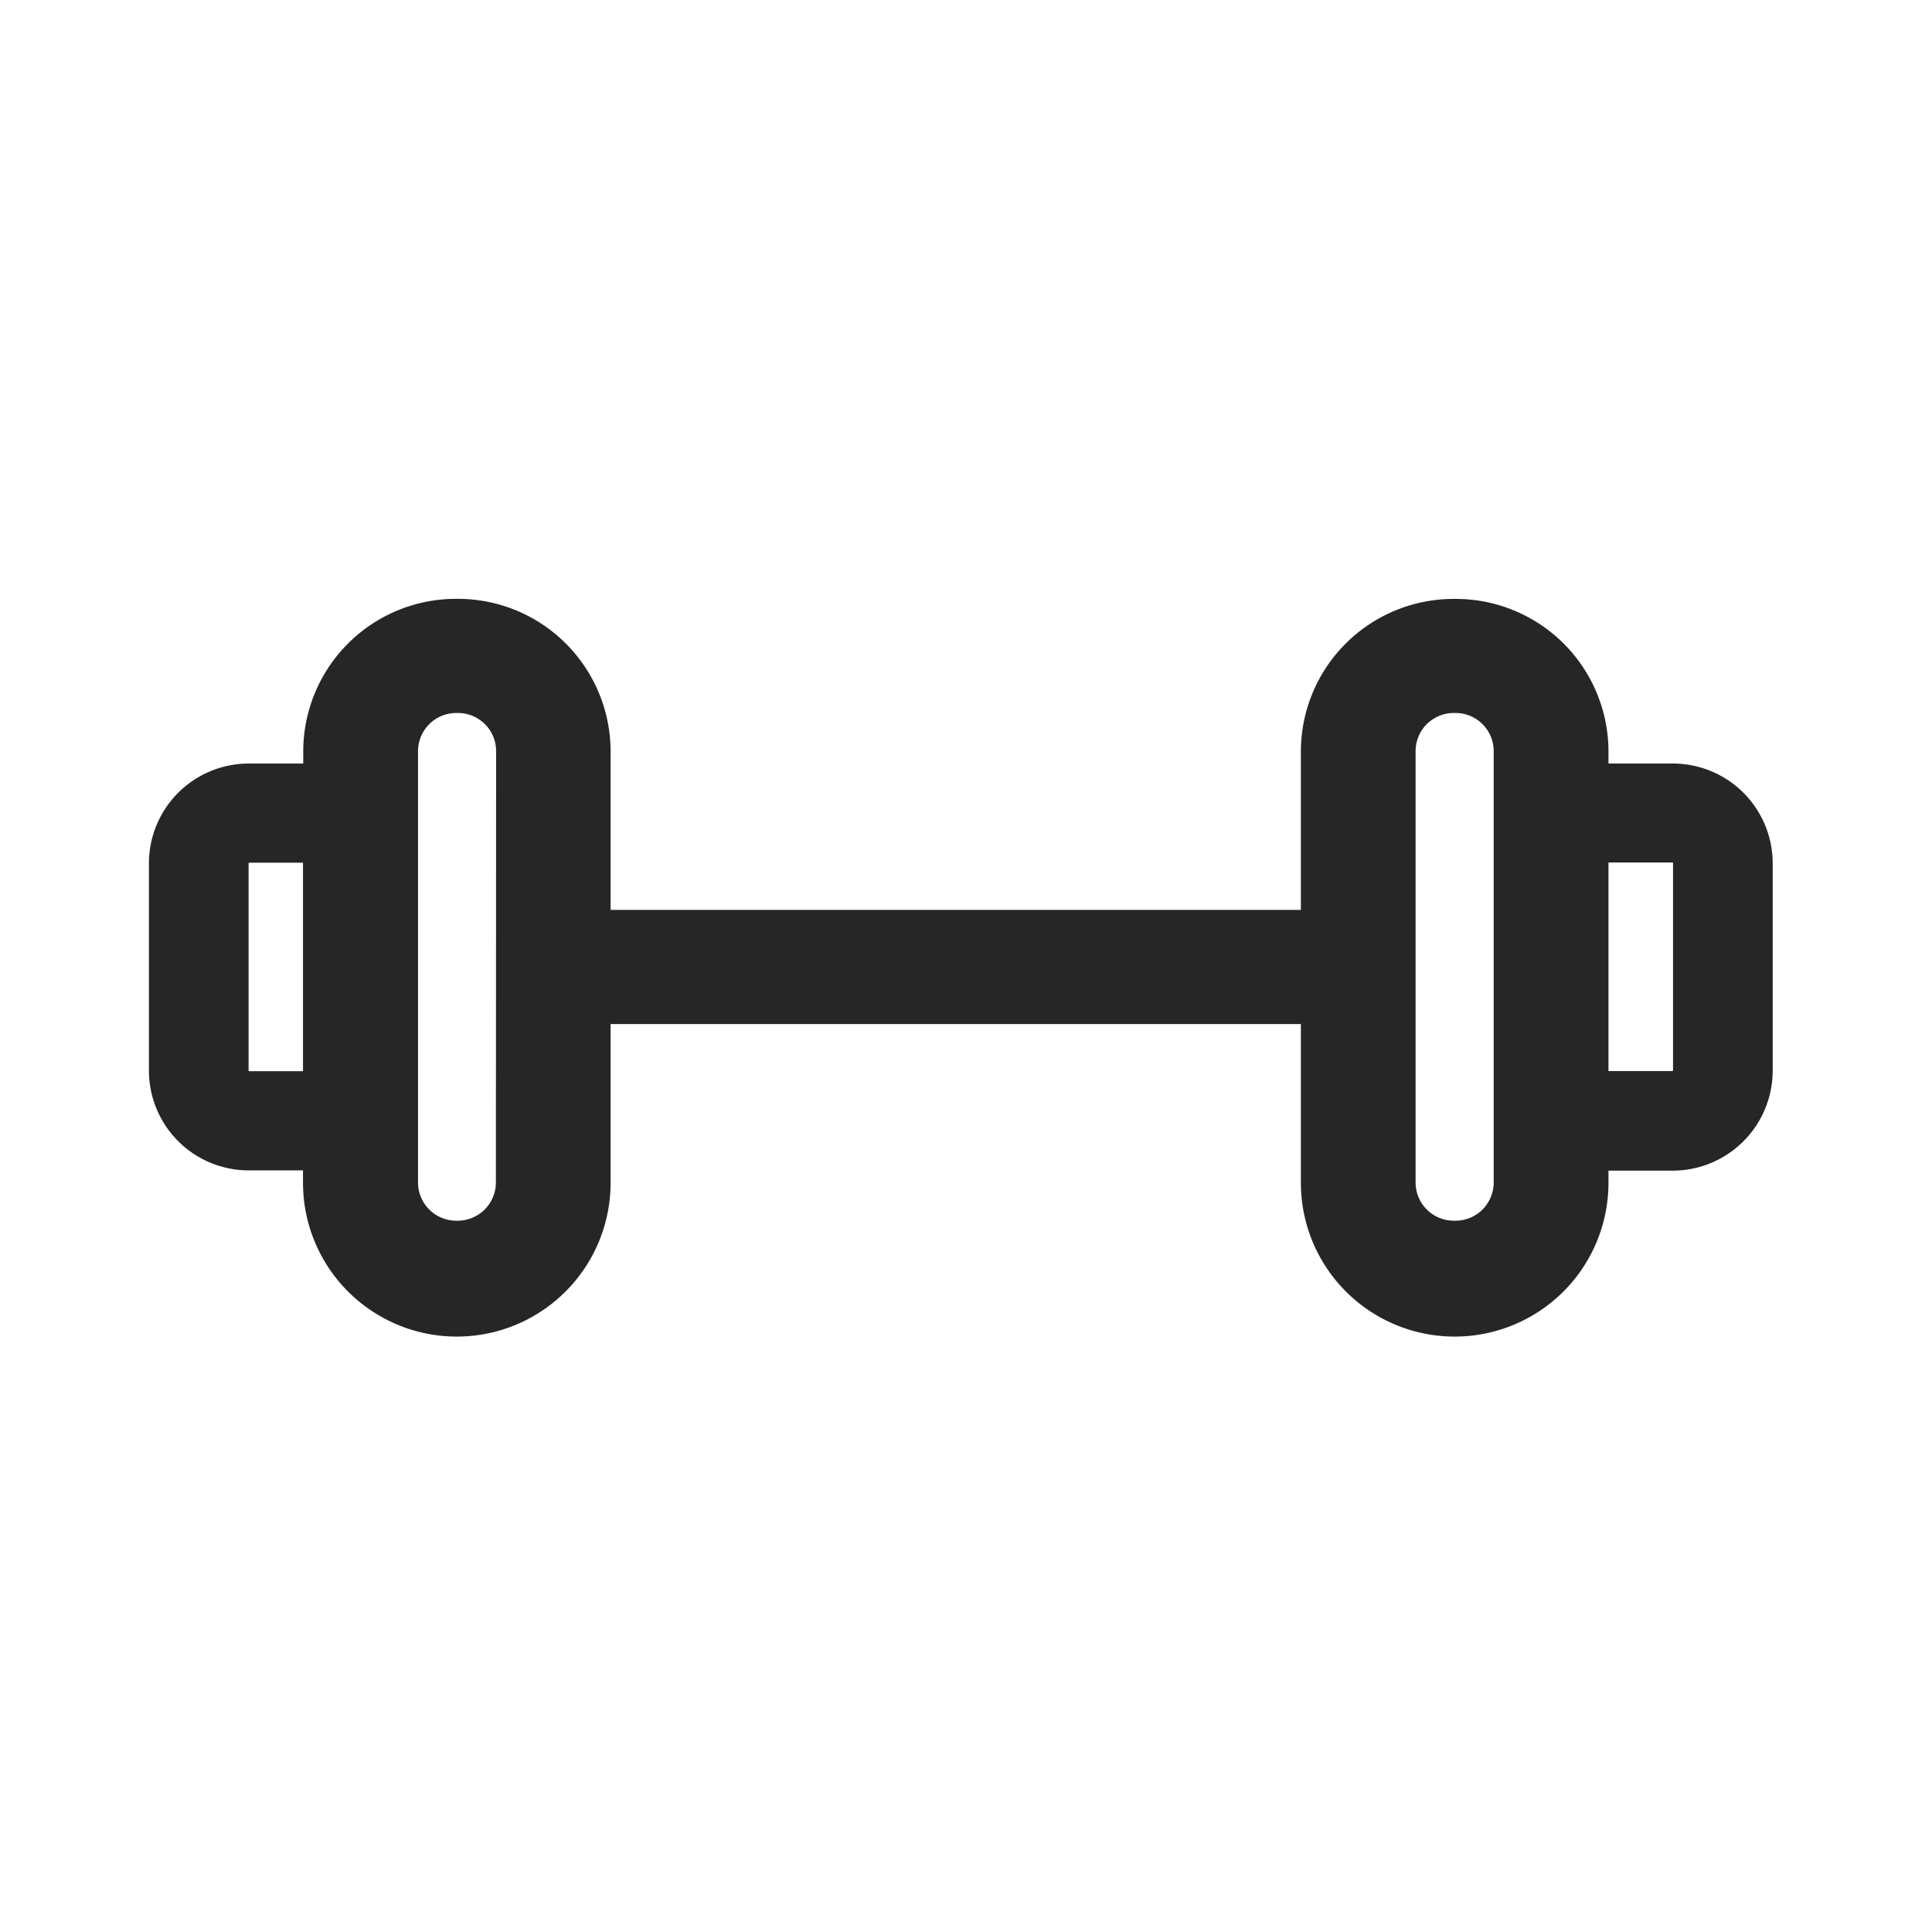 <svg xmlns="http://www.w3.org/2000/svg" fill="none" viewBox="0 0 24 24"><path fill="#262626" fill-rule="evenodd" stroke="#262626" stroke-width=".3" d="M20.776 9.635h-.852a1 1 0 0 0-.093.01v-.318A1.747 1.747 0 0 0 18.08 7.59h-.02a1.747 1.747 0 0 0-1.75 1.738v2.125H7.435V9.327a1.747 1.747 0 0 0-1.75-1.738h-.017a1.747 1.747 0 0 0-1.751 1.738v.318a1 1 0 0 0-.093-.01h-.73A1.09 1.09 0 0 0 2 10.722v2.58a1.09 1.09 0 0 0 1.095 1.087h.726c.031 0 .062-.007.093-.01v.314a1.76 1.76 0 0 0 3.521 0v-2.122h8.875v2.122a1.76 1.76 0 0 0 3.521 0v-.31c.031 0 .062.009.093.009h.852a1.093 1.093 0 0 0 1.095-1.09v-2.58a1.09 1.09 0 0 0-1.095-1.087ZM3.821 13.457h-.726a.16.16 0 0 1-.157-.155v-2.58a.16.16 0 0 1 .157-.155h.726a.15.15 0 0 1 .093.038v2.813a.15.15 0 0 1-.093.04Zm2.489 1.236a.625.625 0 0 1-.626.621h-.016a.625.625 0 0 1-.625-.621V9.327a.625.625 0 0 1 .625-.62h.02c.343 0 .623.276.625.62zm12.395 0a.624.624 0 0 1-.625.621h-.02a.625.625 0 0 1-.625-.621V9.327a.624.624 0 0 1 .626-.62h.019c.344 0 .623.276.625.62zm2.228-1.393a.16.16 0 0 1-.157.155h-.852a.15.15 0 0 1-.093-.04v-2.812a.15.15 0 0 1 .093-.039h.852c.086 0 .155.07.157.155z" clip-rule="evenodd"/></svg>